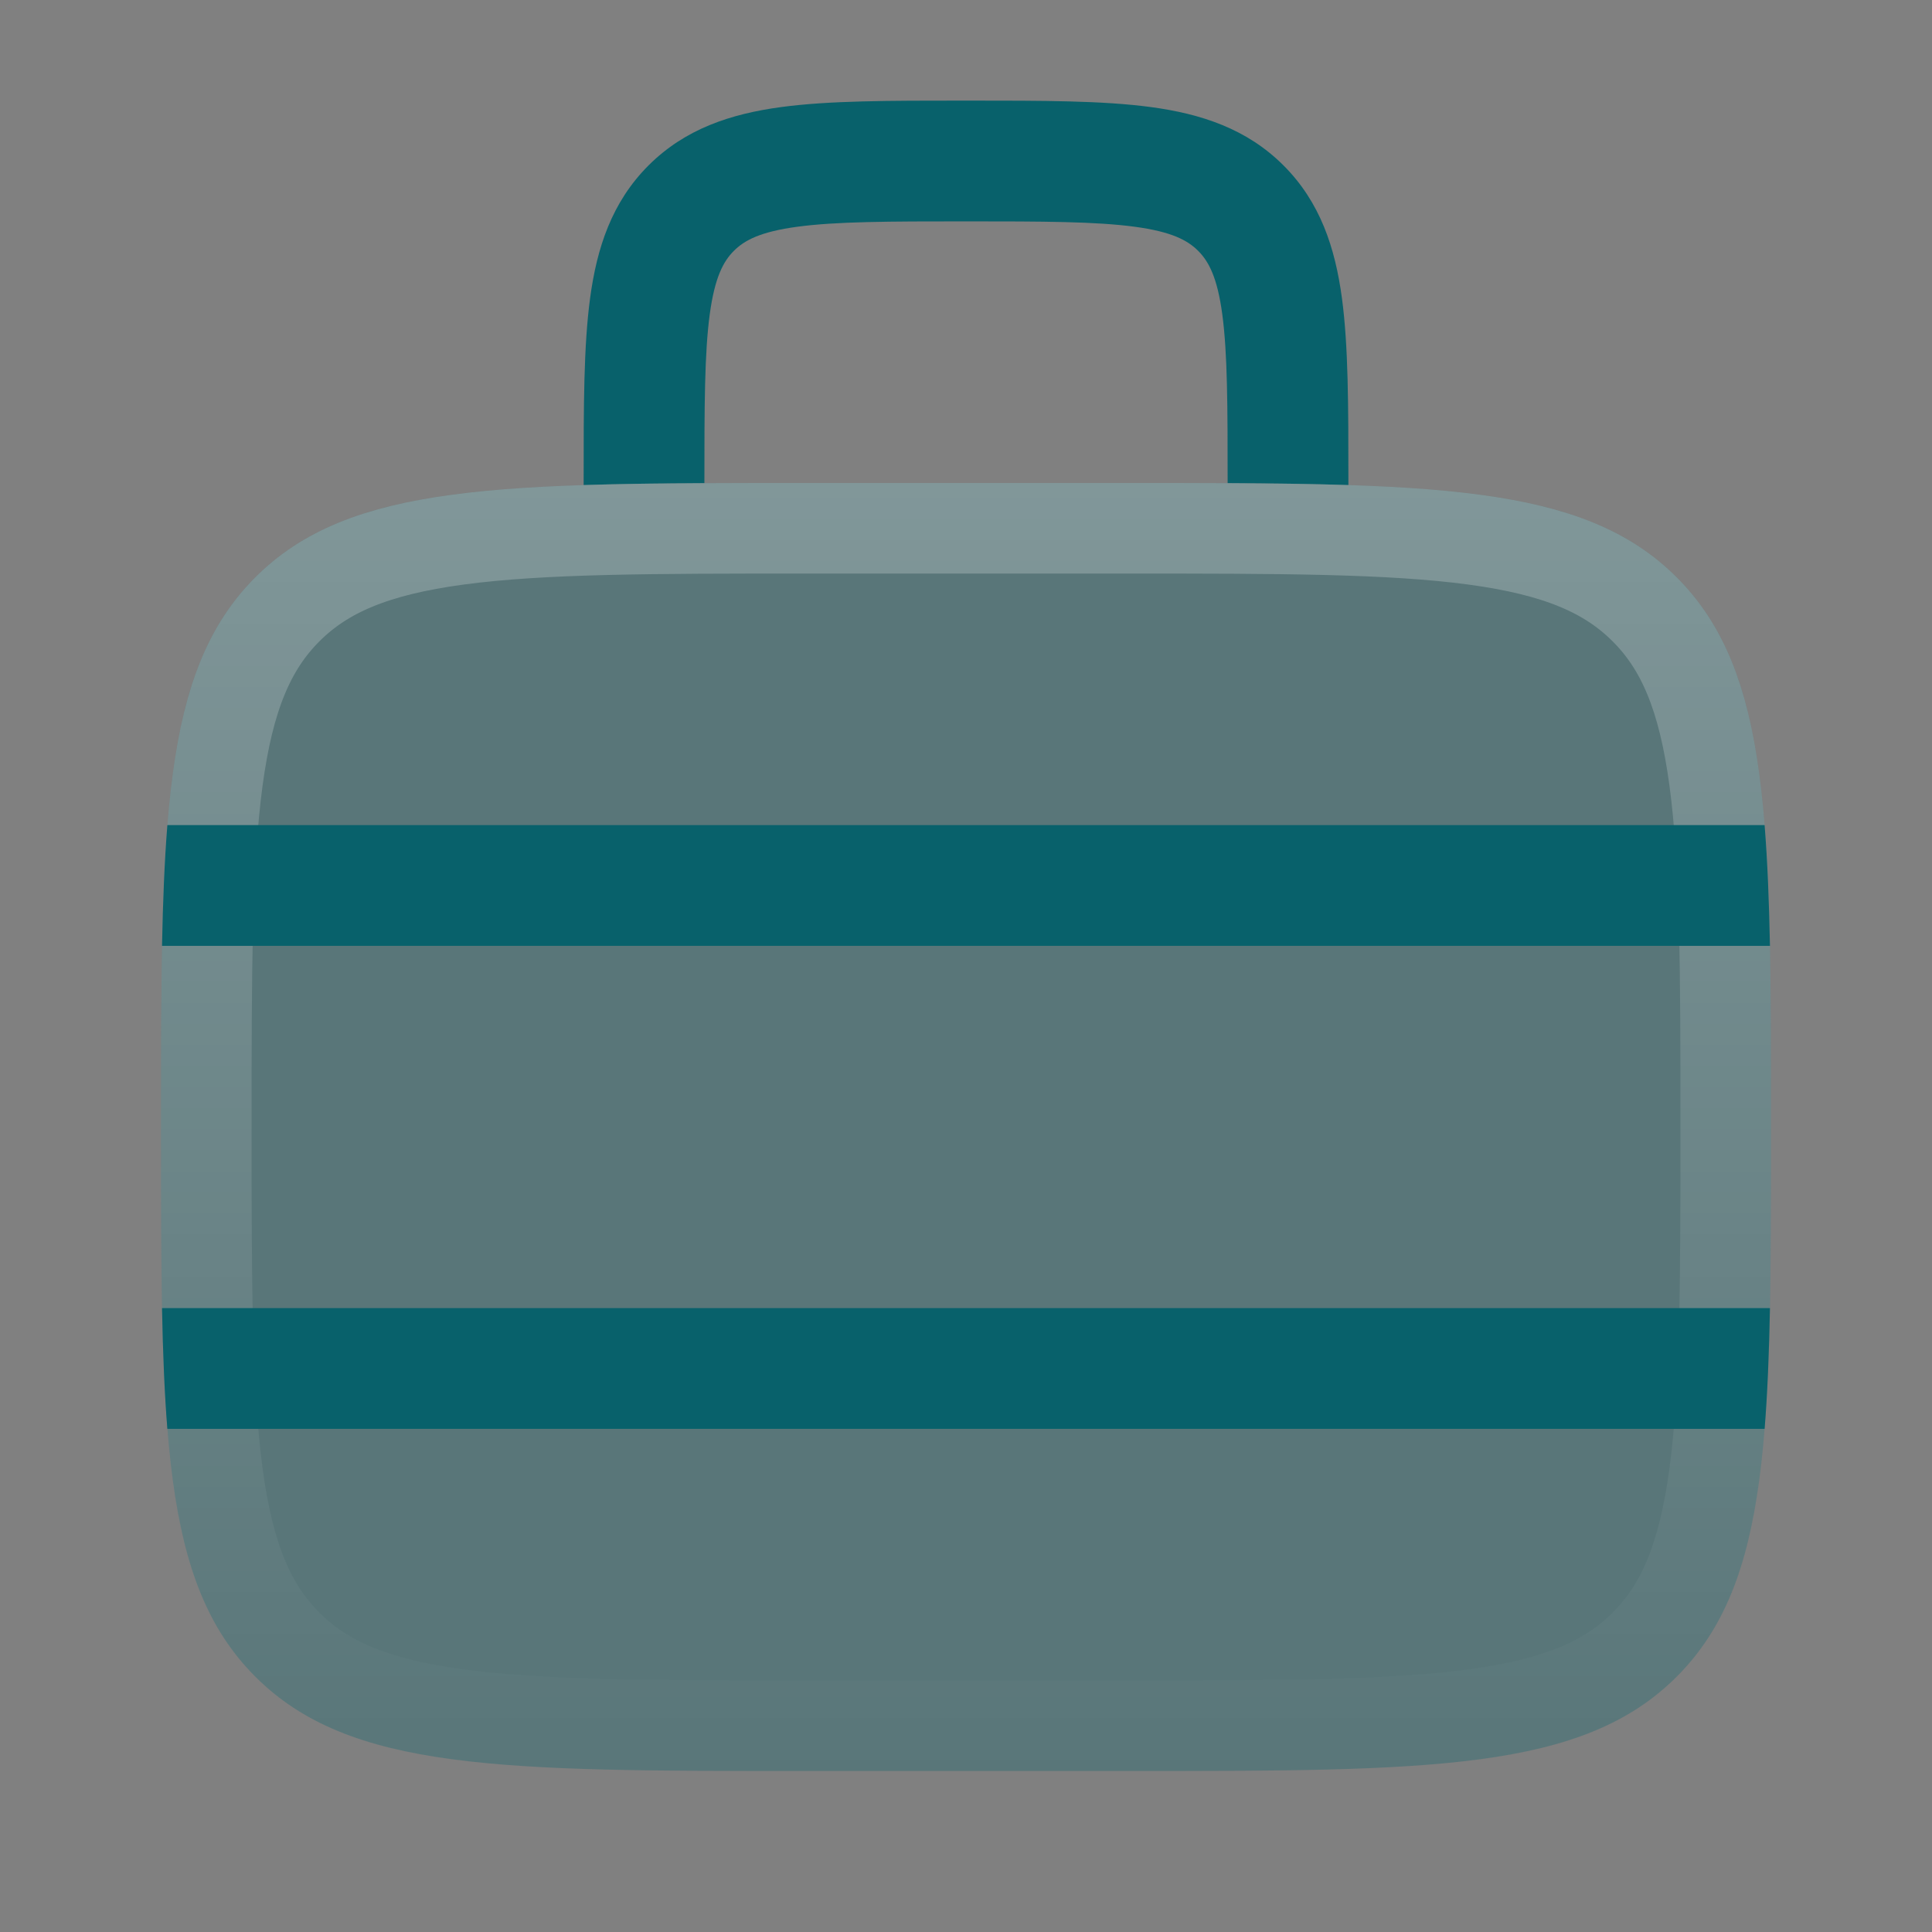 <svg width="64" height="64" viewBox="0 0 64 64" fill="none" xmlns="http://www.w3.org/2000/svg">
<rect x="0" y="0" width="64" height="64" fill="#808080" stroke="none"/>
<path d="M32.139 3.333H31.862C29.466 3.333 27.468 3.333 25.882 3.546C24.208 3.771 22.697 4.267 21.482 5.481C20.267 6.696 19.772 8.207 19.547 9.881C19.334 11.467 19.334 13.465 19.334 15.861L19.334 16.069C20.553 16.029 21.882 16.012 23.334 16.005V16C23.334 13.429 23.338 11.702 23.511 10.414C23.677 9.184 23.963 8.657 24.31 8.31C24.658 7.962 25.184 7.676 26.415 7.511C27.703 7.338 29.43 7.333 32.001 7.333C34.571 7.333 36.298 7.338 37.586 7.511C38.817 7.676 39.343 7.962 39.691 8.31C40.038 8.657 40.325 9.184 40.49 10.414C40.663 11.702 40.667 13.429 40.667 16V16.005C42.12 16.012 43.449 16.029 44.667 16.069V15.861C44.667 13.465 44.667 11.467 44.454 9.881C44.229 8.207 43.734 6.696 42.519 5.481C41.305 4.267 39.793 3.771 38.119 3.546C36.533 3.333 34.535 3.333 32.139 3.333Z" fill="#08616B"/>
<path d="M5.334 37.333C5.334 27.277 5.334 22.248 8.458 19.124C11.582 16 16.611 16 26.667 16H37.334C47.391 16 52.419 16 55.543 19.124C58.667 22.248 58.667 27.277 58.667 37.333C58.667 47.39 58.667 52.418 55.543 55.542C52.419 58.667 47.391 58.667 37.334 58.667H26.667C16.611 58.667 11.582 58.667 8.458 55.542C5.334 52.418 5.334 47.39 5.334 37.333Z" fill="#08616B" fill-opacity="0.32"/>
<path d="M26.667 17.5H37.334C42.404 17.5 46.056 17.503 48.838 17.877C51.576 18.245 53.245 18.948 54.482 20.185C55.719 21.422 56.422 23.091 56.79 25.829C57.164 28.61 57.167 32.263 57.167 37.333C57.167 42.404 57.164 46.056 56.79 48.838C56.422 51.576 55.719 53.245 54.482 54.481C53.245 55.718 51.576 56.421 48.838 56.789C46.056 57.163 42.404 57.167 37.334 57.167H26.667C21.596 57.167 17.945 57.163 15.163 56.789C12.425 56.421 10.755 55.718 9.519 54.481C8.282 53.245 7.579 51.576 7.211 48.838C6.837 46.056 6.834 42.404 6.834 37.333C6.834 32.263 6.837 28.61 7.211 25.829C7.579 23.091 8.282 21.422 9.519 20.185C10.755 18.948 12.425 18.245 15.163 17.877C17.945 17.503 21.596 17.5 26.667 17.5Z" stroke="url(#paint0_linear_303_1856)" stroke-opacity="0.24" stroke-width="3"/>
<path d="M5.544 47.333C5.448 46.135 5.396 44.808 5.367 43.333L58.632 43.333C58.603 44.808 58.551 46.135 58.455 47.333L5.544 47.333Z" fill="#08616B"/>
<path d="M58.455 27.333C58.551 28.532 58.603 29.858 58.632 31.333L5.367 31.333C5.396 29.858 5.448 28.532 5.544 27.333H58.455Z" fill="#08616B"/>
<defs>
<linearGradient id="paint0_linear_303_1856" x1="32.001" y1="16" x2="32.001" y2="58.667" gradientUnits="userSpaceOnUse">
<stop stop-color="white"/>
<stop offset="1" stop-color="white" stop-opacity="0"/>
</linearGradient>
</defs>
</svg>
